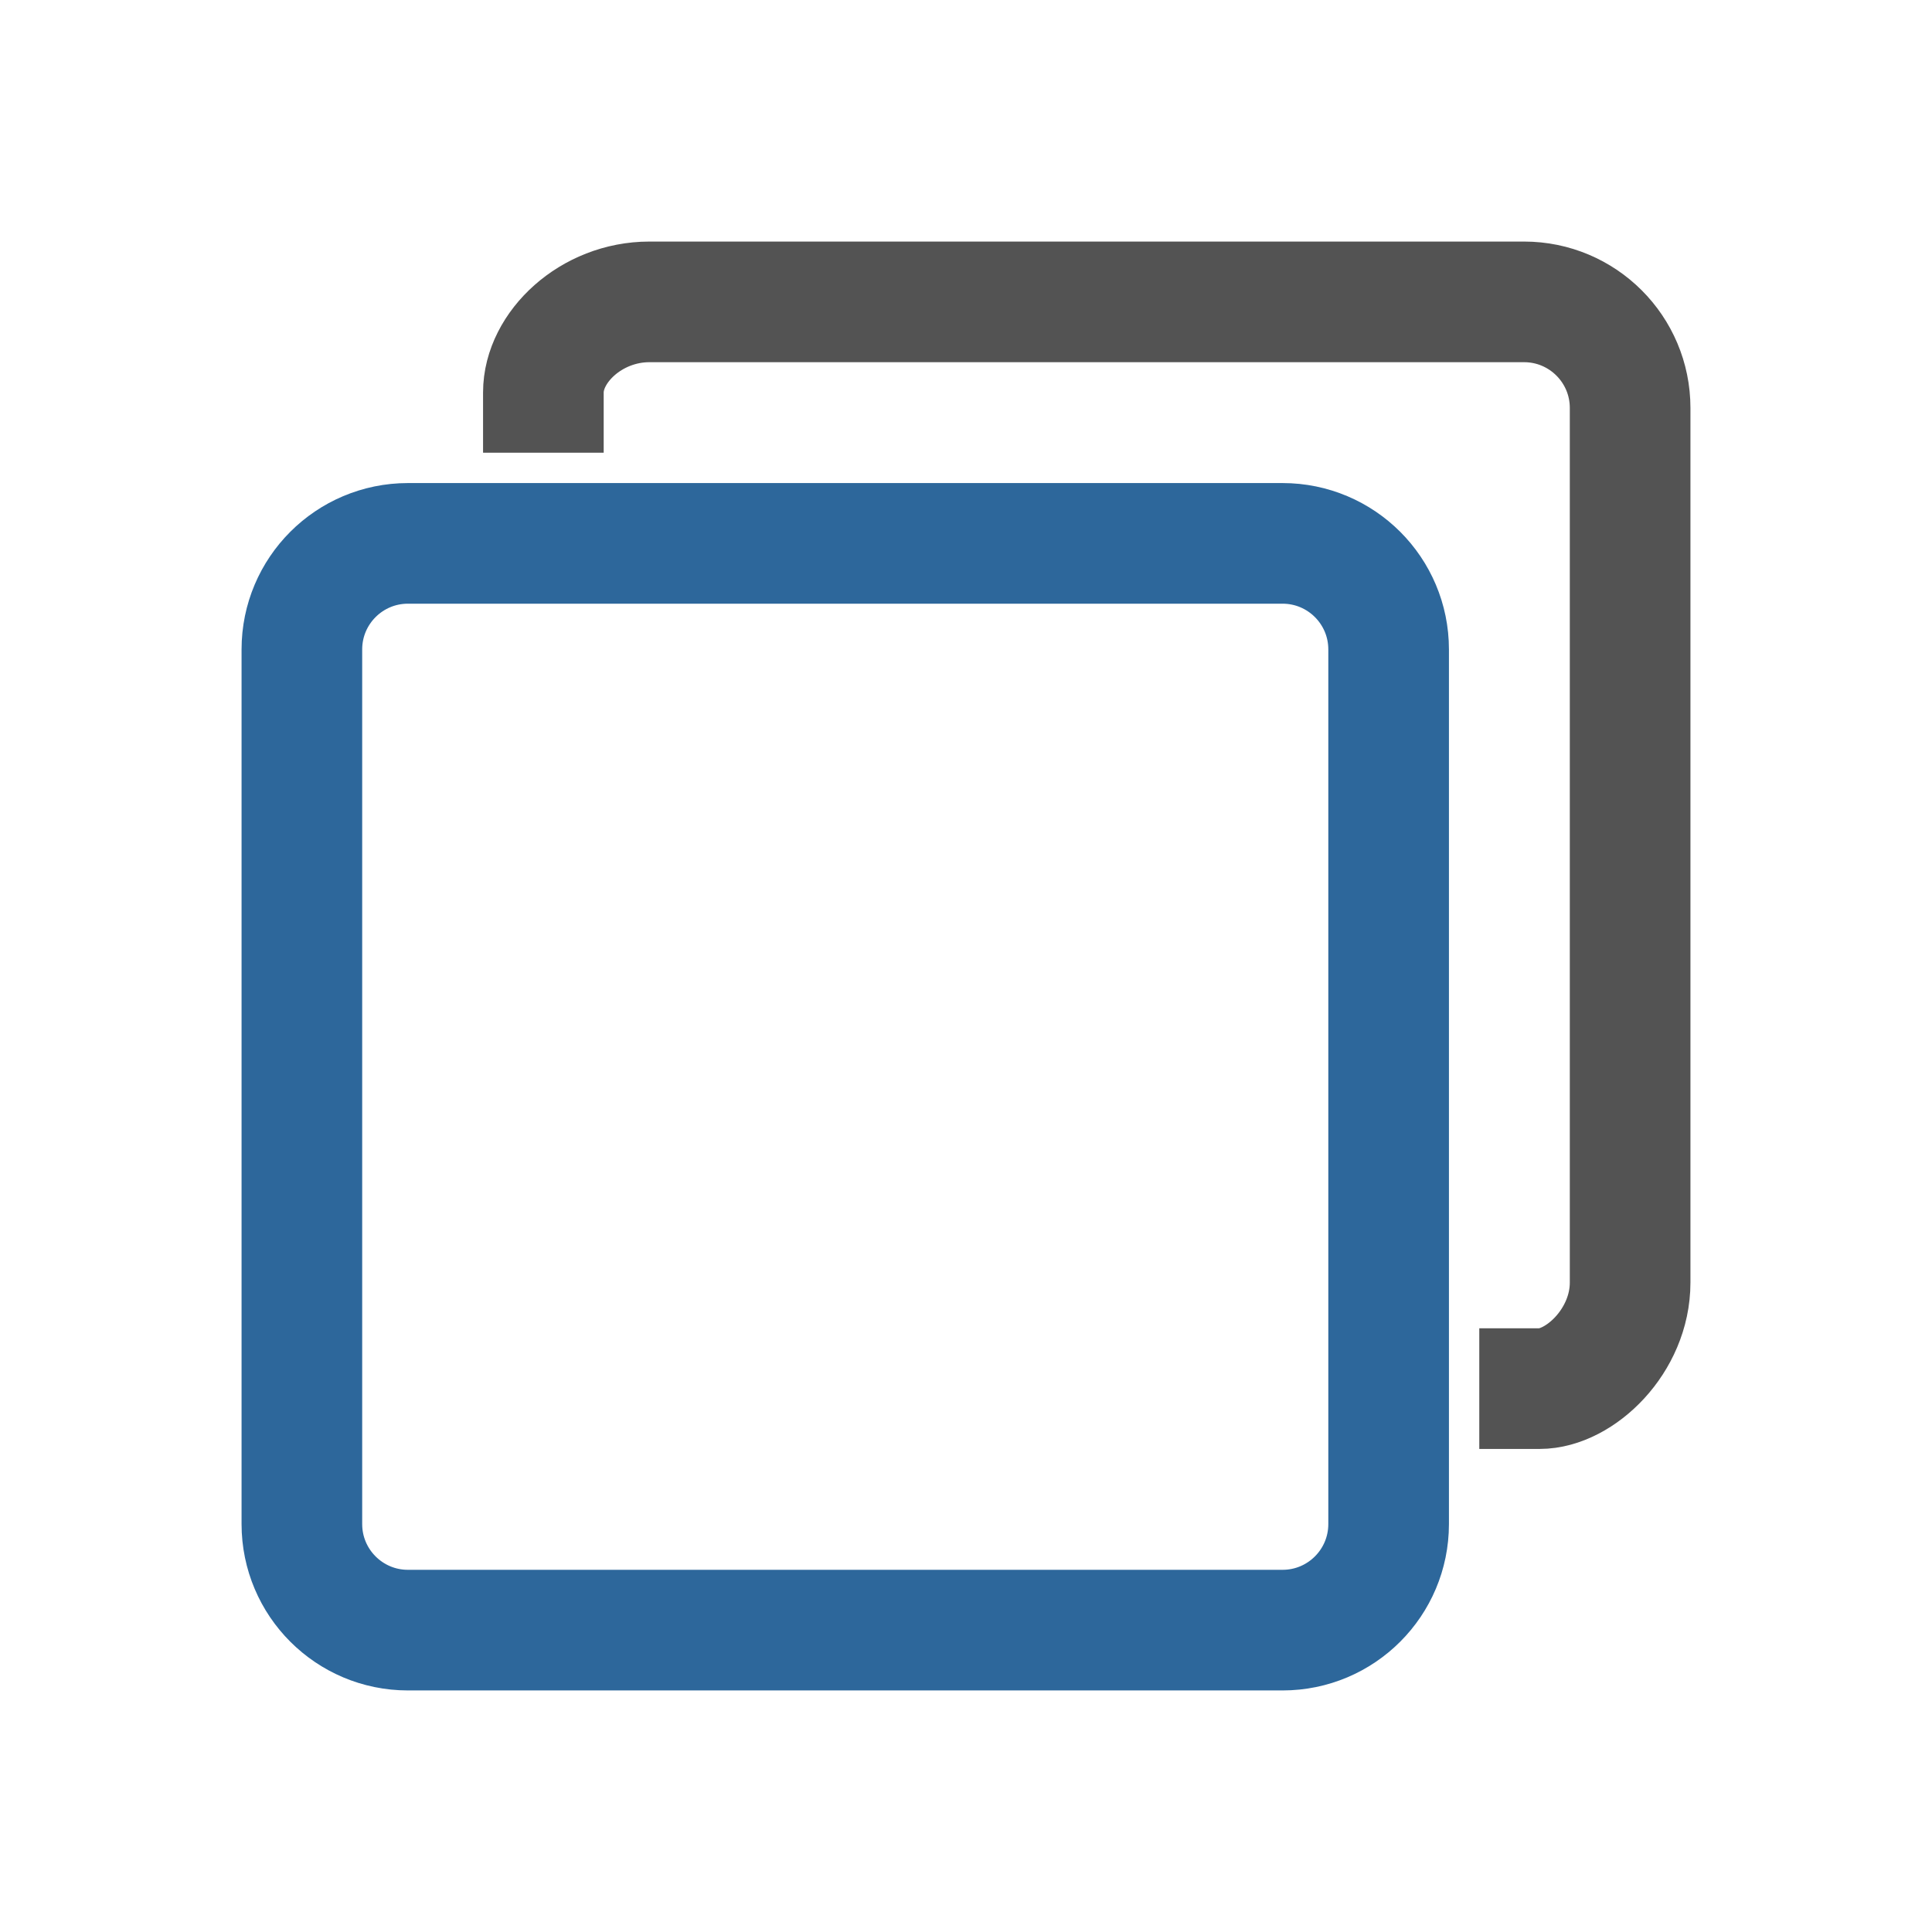 <?xml version="1.0" encoding="UTF-8" standalone="no"?>
<!DOCTYPE svg PUBLIC "-//W3C//DTD SVG 1.1//EN" "http://www.w3.org/Graphics/SVG/1.1/DTD/svg11.dtd">
<svg width="16" height="16" viewBox="0 0 16 16" version="1.1" xmlns="http://www.w3.org/2000/svg" xmlns:xlink="http://www.w3.org/1999/xlink" xml:space="preserve" xmlns:serif="http://www.serif.com/" style="fill-rule:evenodd;clip-rule:evenodd;stroke-linecap:round;stroke-linejoin:round;stroke-miterlimit:1.5;">
    <g transform="matrix(0.9,0,0,0.9,1.6,8.88178e-16)">
        <path d="M11,5.976C11,5.437 10.563,5 10.024,5L1.976,5C1.437,5 1,5.437 1,5.976L1,14.024C1,14.563 1.437,15 1.976,15L10.024,15C10.563,15 11,14.563 11,14.024L11,5.976Z" style="fill:none;stroke:rgb(45,103,155);stroke-width:1.11px;"/>
    </g>
    <g transform="matrix(0.9,0,0,0.9,3.6,-2)">
        <path d="M10.167,15C10.535,15 11,14.563 11,14.024L11,5.976C11,5.437 10.563,5 10.024,5L1.976,5C1.437,5 1,5.419 1,5.833" style="fill:none;stroke:rgb(83,83,83);stroke-width:1.11px;stroke-linecap:square;"/>
    </g>
</svg>
